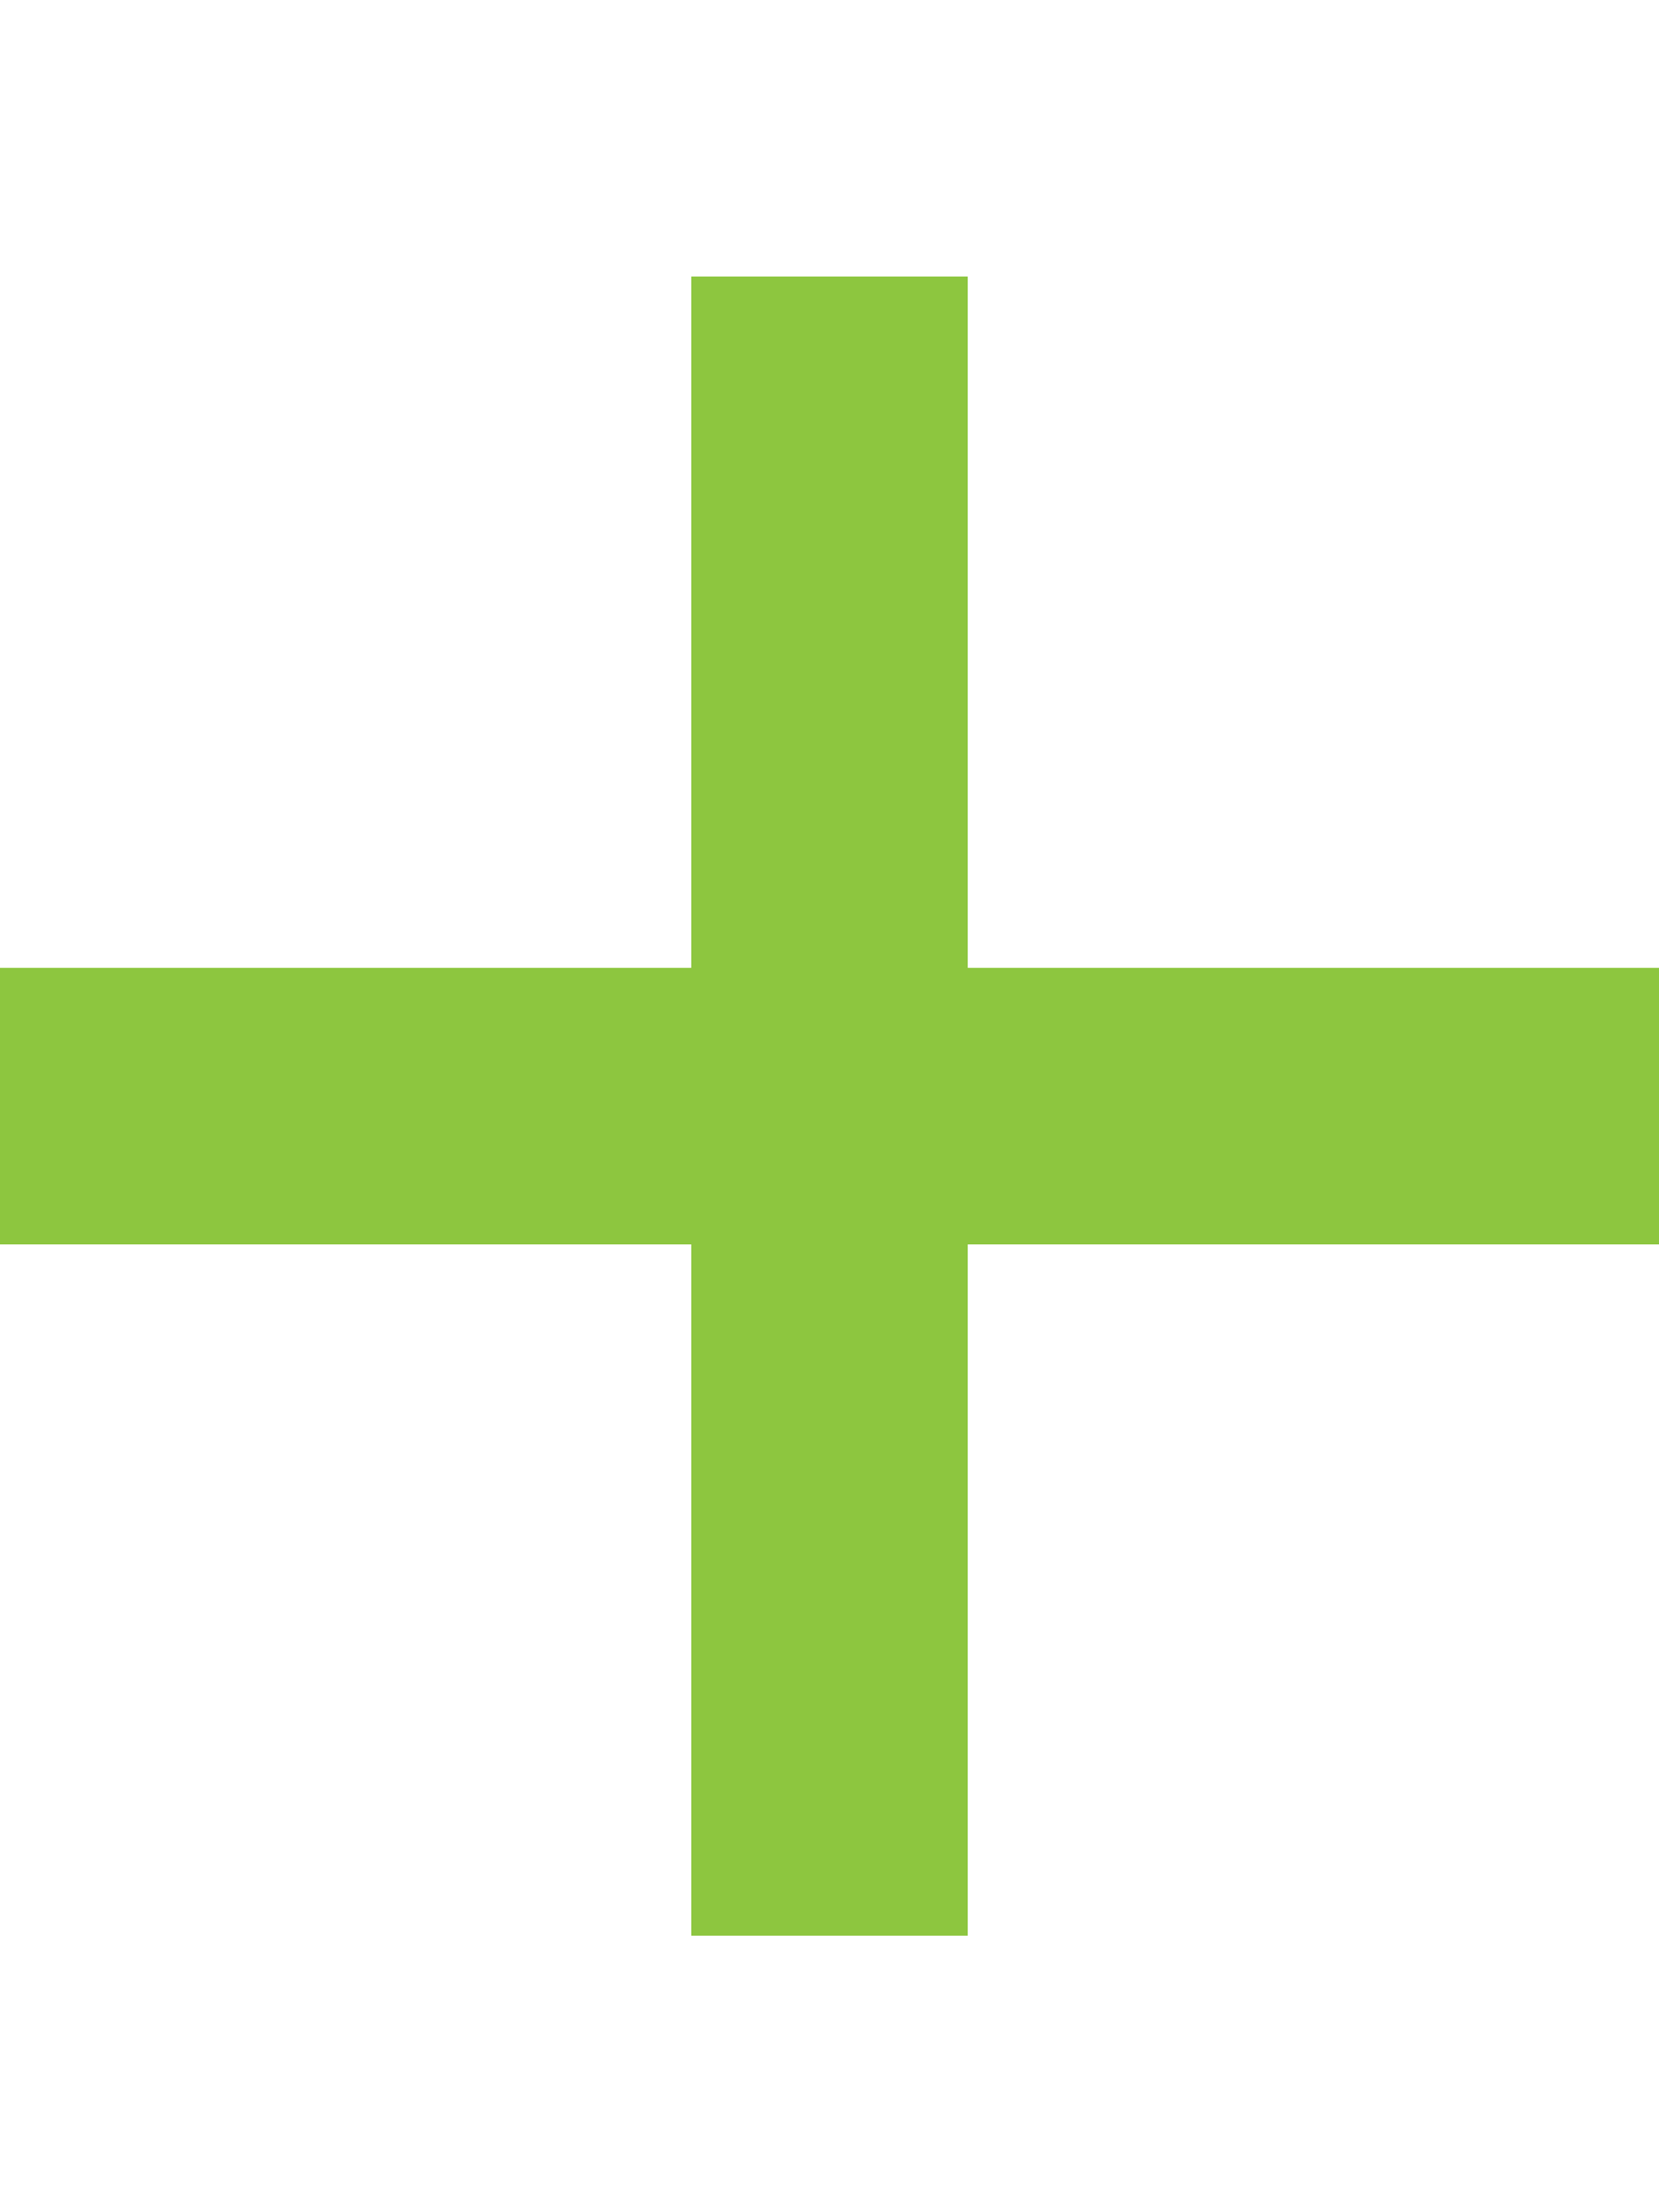 <svg width="12" height="16" viewBox="0 0 12 16" fill="none" xmlns="http://www.w3.org/2000/svg">
<path fill-rule="evenodd" clip-rule="evenodd" d="M12 9H7V14H5V9H0V7H5V2H7V7H12V9Z" fill="#8dc63f"/>
</svg>

